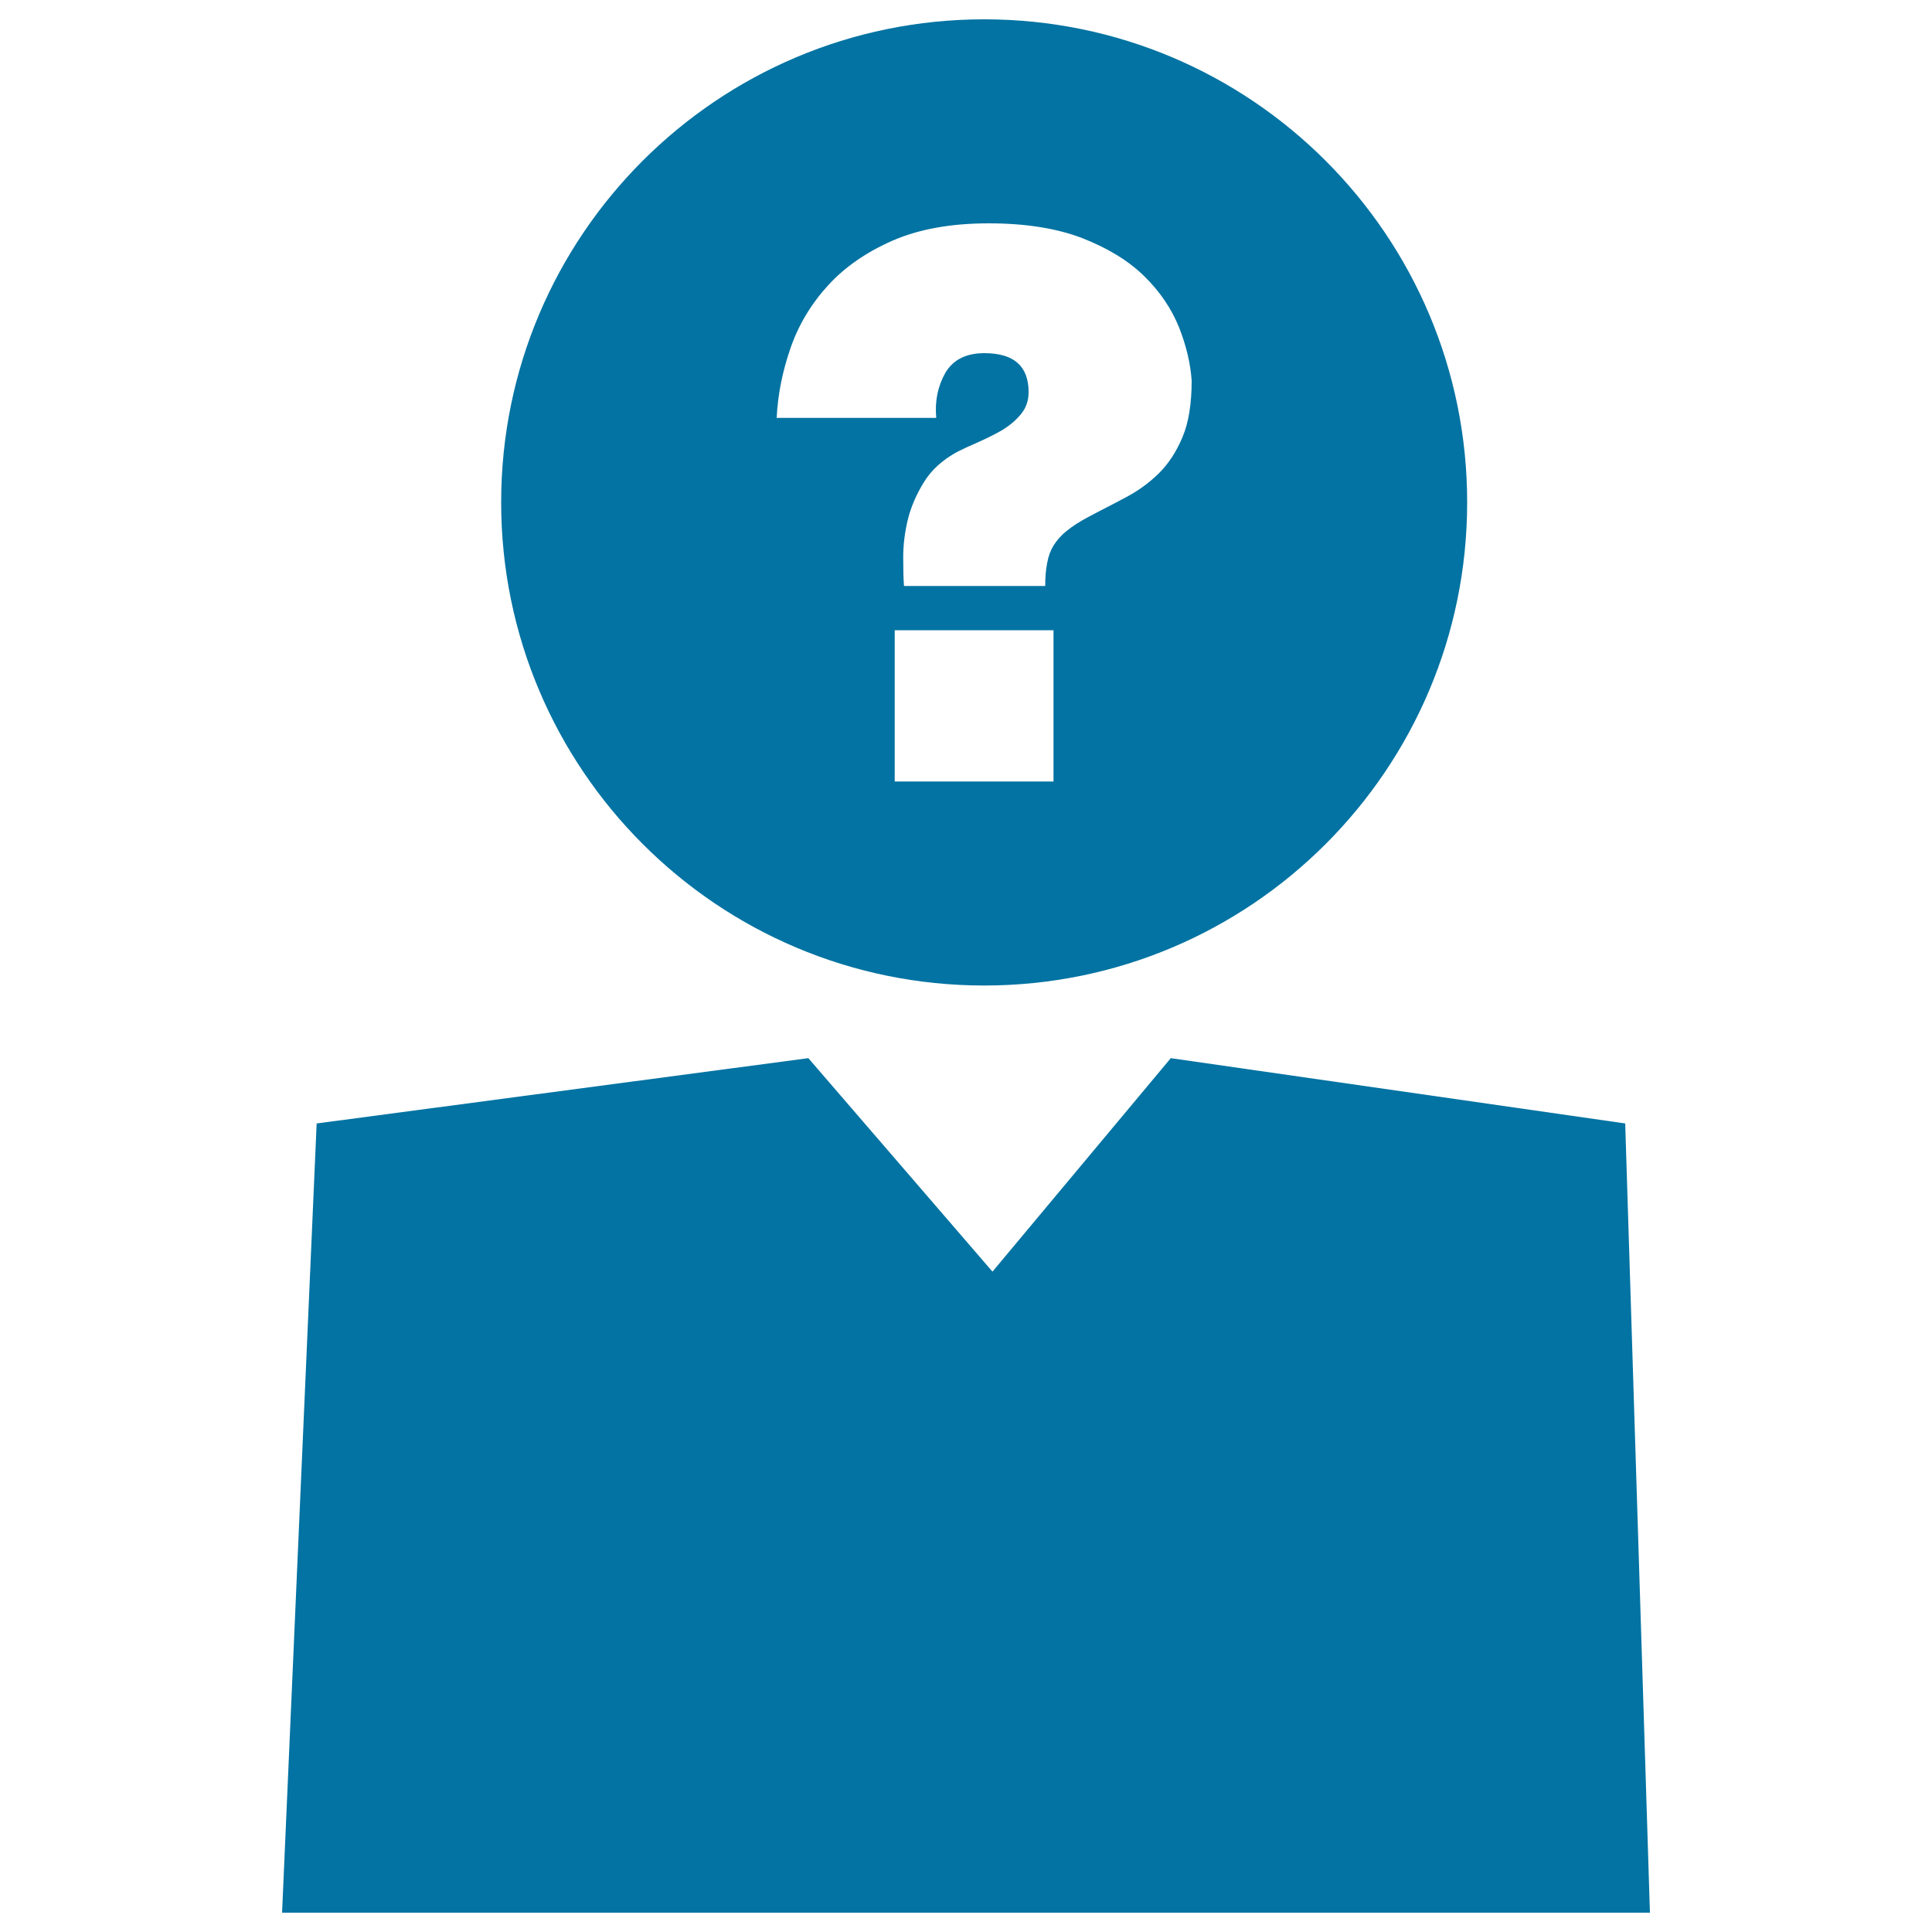 <svg xmlns="http://www.w3.org/2000/svg" viewBox="0 0 1000 1000" style="fill:#0273a2">
<title>Question Sign On Person Head SVG icon</title>
<g><g><polygon points="841.2,581.5 606,547.7 513.7,658.2 418.4,547.7 163.9,581.5 146,990 854,990 "/><path d="M509.4,510.1c138.1,0,250-112,250-250.1c0-138-111.9-250-250-250s-250,112-250,250S371.3,510.1,509.4,510.1z M545.3,404.5h-82.2v-78.3h82.2V404.5z M409.3,179.8c4.2-12,10.7-22.7,19.4-32.2c8.7-9.5,19.9-17.2,33.4-23.1c13.6-5.9,30.1-8.9,49.6-8.9c19.2,0,35.4,2.6,48.6,7.7c13.2,5.2,23.9,11.7,32,19.7c8.2,8,14.1,16.9,18,26.5c3.8,9.7,5.9,18.8,6.5,27.5c0,12.1-1.6,21.9-4.8,29.4c-3.2,7.6-7.3,13.8-12.4,18.8c-5.1,5-10.9,9.1-17.2,12.4c-6.3,3.4-12.8,6.6-19.3,10.1c-4.5,2.4-8.2,4.8-11.1,7.2c-2.9,2.3-5.1,4.9-6.7,7.5c-1.6,2.6-2.7,5.6-3.3,9.1c-0.7,3.4-1,7.4-1,11.8h-73.1c-0.3-3.9-0.4-8.9-0.4-15c0-6.3,0.8-12.8,2.4-19.4c1.6-6.5,4.4-13,8.3-19.3c3.9-6.4,9.7-11.6,17.4-15.8c3.2-1.6,6.9-3.3,11.1-5.1c4.2-1.9,8.2-3.9,12.1-6.1c3.7-2.3,7-5,9.6-8.2c2.6-3.1,4-6.9,4-11.4c0-13.5-7.6-20.2-22.9-20.2c-9.5,0-16.2,3.4-20.2,10.2c-3.9,6.9-5.5,14.6-4.7,23.3h-82.6C402.6,203.9,405.1,191.8,409.3,179.8z"/></g></g>
</svg>